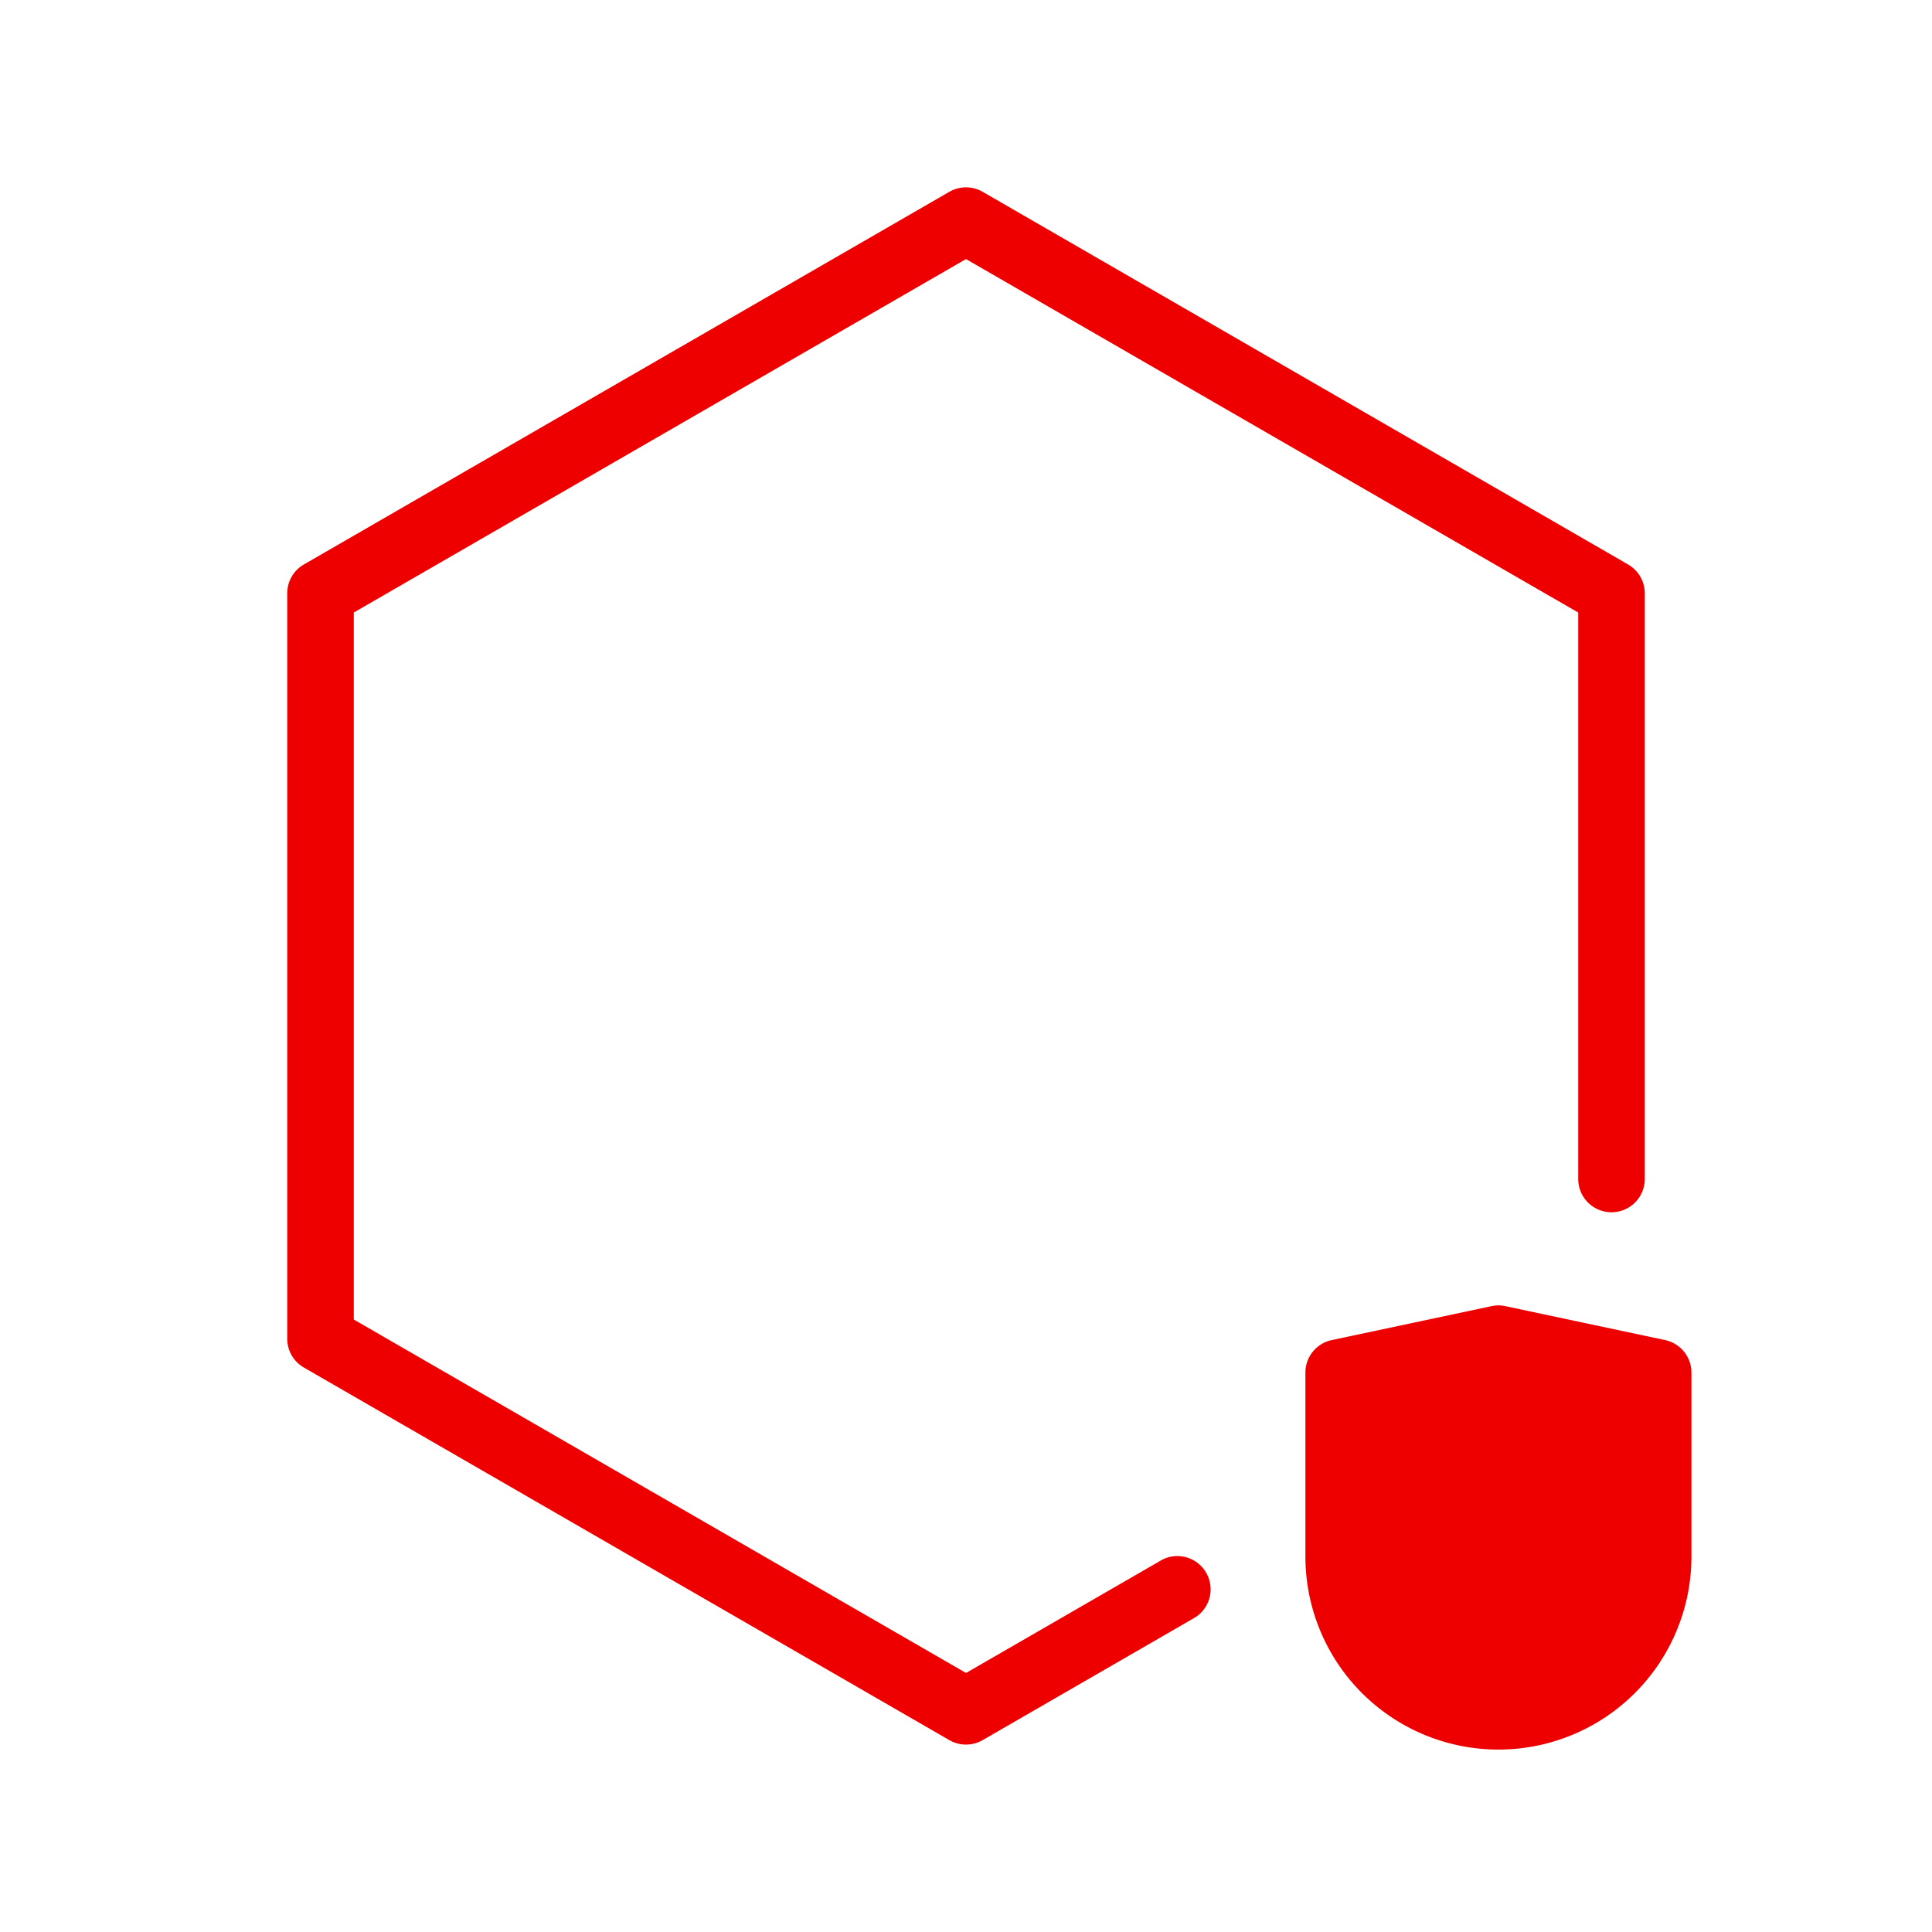<svg xmlns="http://www.w3.org/2000/svg" width="84" height="84" viewBox="0 0 84 84"><g transform="translate(42 42)"><g transform="translate(-42 -42)"><g transform="translate(0 0)"><rect width="84" height="84" fill="none"/></g><g transform="translate(12.488 8.146)"><path d="M43.3,63.039l-8.536,4.928L8.145,52.6V21.861L34.763,6.493,61.381,21.861V46.489a1.447,1.447,0,0,0,2.894,0V21.026a1.449,1.449,0,0,0-.723-1.253L35.486,3.568a1.451,1.451,0,0,0-1.447,0L5.974,19.772a1.449,1.449,0,0,0-.723,1.253V53.434a1.449,1.449,0,0,0,.723,1.253l28.065,16.2a1.45,1.45,0,0,0,1.447,0l9.259-5.346A1.447,1.447,0,0,0,43.3,63.039Z" transform="translate(-5.251 -3.375)" fill="#e00"/><path d="M40.012,25.882l-6.945-1.475a1.416,1.416,0,0,0-.6,0l-6.945,1.475A1.446,1.446,0,0,0,24.375,27.3v7.995a8.391,8.391,0,0,0,16.783,0V27.3A1.446,1.446,0,0,0,40.012,25.882Z" transform="translate(19.894 24.236)" fill="#e00"/></g></g></g></svg>